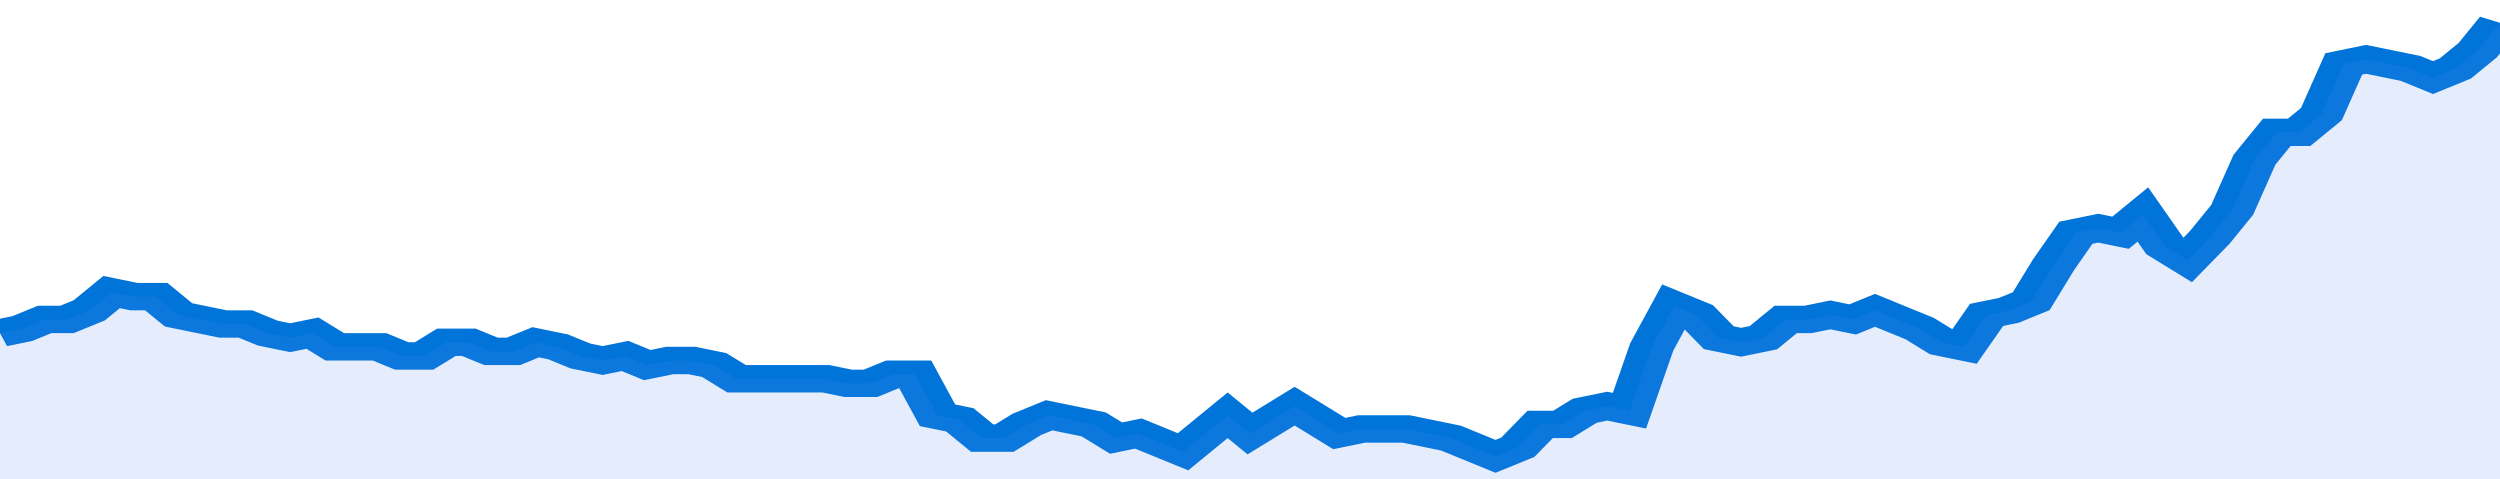 <svg xmlns="http://www.w3.org/2000/svg" viewBox="0 0 336 105" width="120" height="23" preserveAspectRatio="none">
				 <polyline fill="none" stroke="#0074d9" stroke-width="6" points="0, 73 3, 72 6, 70 9, 70 12, 68 15, 64 18, 65 21, 65 24, 69 27, 70 30, 71 33, 71 36, 73 39, 74 42, 73 45, 76 48, 76 51, 76 54, 78 57, 78 60, 75 63, 75 66, 77 69, 77 72, 75 75, 76 78, 78 81, 79 84, 78 87, 80 90, 79 93, 79 96, 80 99, 83 102, 83 105, 83 108, 83 111, 83 114, 84 117, 84 120, 82 123, 82 126, 91 129, 92 132, 96 135, 96 138, 93 141, 91 144, 92 147, 93 150, 96 153, 95 156, 97 159, 99 162, 95 165, 91 168, 95 171, 92 174, 89 177, 92 180, 95 183, 94 186, 94 189, 94 192, 95 195, 96 198, 98 201, 100 204, 98 207, 93 210, 93 213, 90 216, 89 219, 90 222, 76 225, 67 228, 69 231, 74 234, 75 237, 74 240, 70 243, 70 246, 69 249, 70 252, 68 255, 70 258, 72 261, 75 264, 76 267, 69 270, 68 273, 66 276, 58 279, 51 282, 50 285, 51 288, 47 291, 54 294, 57 297, 52 300, 46 303, 35 306, 29 309, 29 312, 25 315, 14 318, 13 321, 14 324, 15 327, 17 330, 15 333, 11 336, 5 336, 5 "> </polyline>
				 <polygon fill="#5085ec" opacity="0.15" points="0, 105 0, 73 3, 72 6, 70 9, 70 12, 68 15, 64 18, 65 21, 65 24, 69 27, 70 30, 71 33, 71 36, 73 39, 74 42, 73 45, 76 48, 76 51, 76 54, 78 57, 78 60, 75 63, 75 66, 77 69, 77 72, 75 75, 76 78, 78 81, 79 84, 78 87, 80 90, 79 93, 79 96, 80 99, 83 102, 83 105, 83 108, 83 111, 83 114, 84 117, 84 120, 82 123, 82 126, 91 129, 92 132, 96 135, 96 138, 93 141, 91 144, 92 147, 93 150, 96 153, 95 156, 97 159, 99 162, 95 165, 91 168, 95 171, 92 174, 89 177, 92 180, 95 183, 94 186, 94 189, 94 192, 95 195, 96 198, 98 201, 100 204, 98 207, 93 210, 93 213, 90 216, 89 219, 90 222, 76 225, 67 228, 69 231, 74 234, 75 237, 74 240, 70 243, 70 246, 69 249, 70 252, 68 255, 70 258, 72 261, 75 264, 76 267, 69 270, 68 273, 66 276, 58 279, 51 282, 50 285, 51 288, 47 291, 54 294, 57 297, 52 300, 46 303, 35 306, 29 309, 29 312, 25 315, 14 318, 13 321, 14 324, 15 327, 17 330, 15 333, 11 336, 5 336, 105 "></polygon>
			</svg>